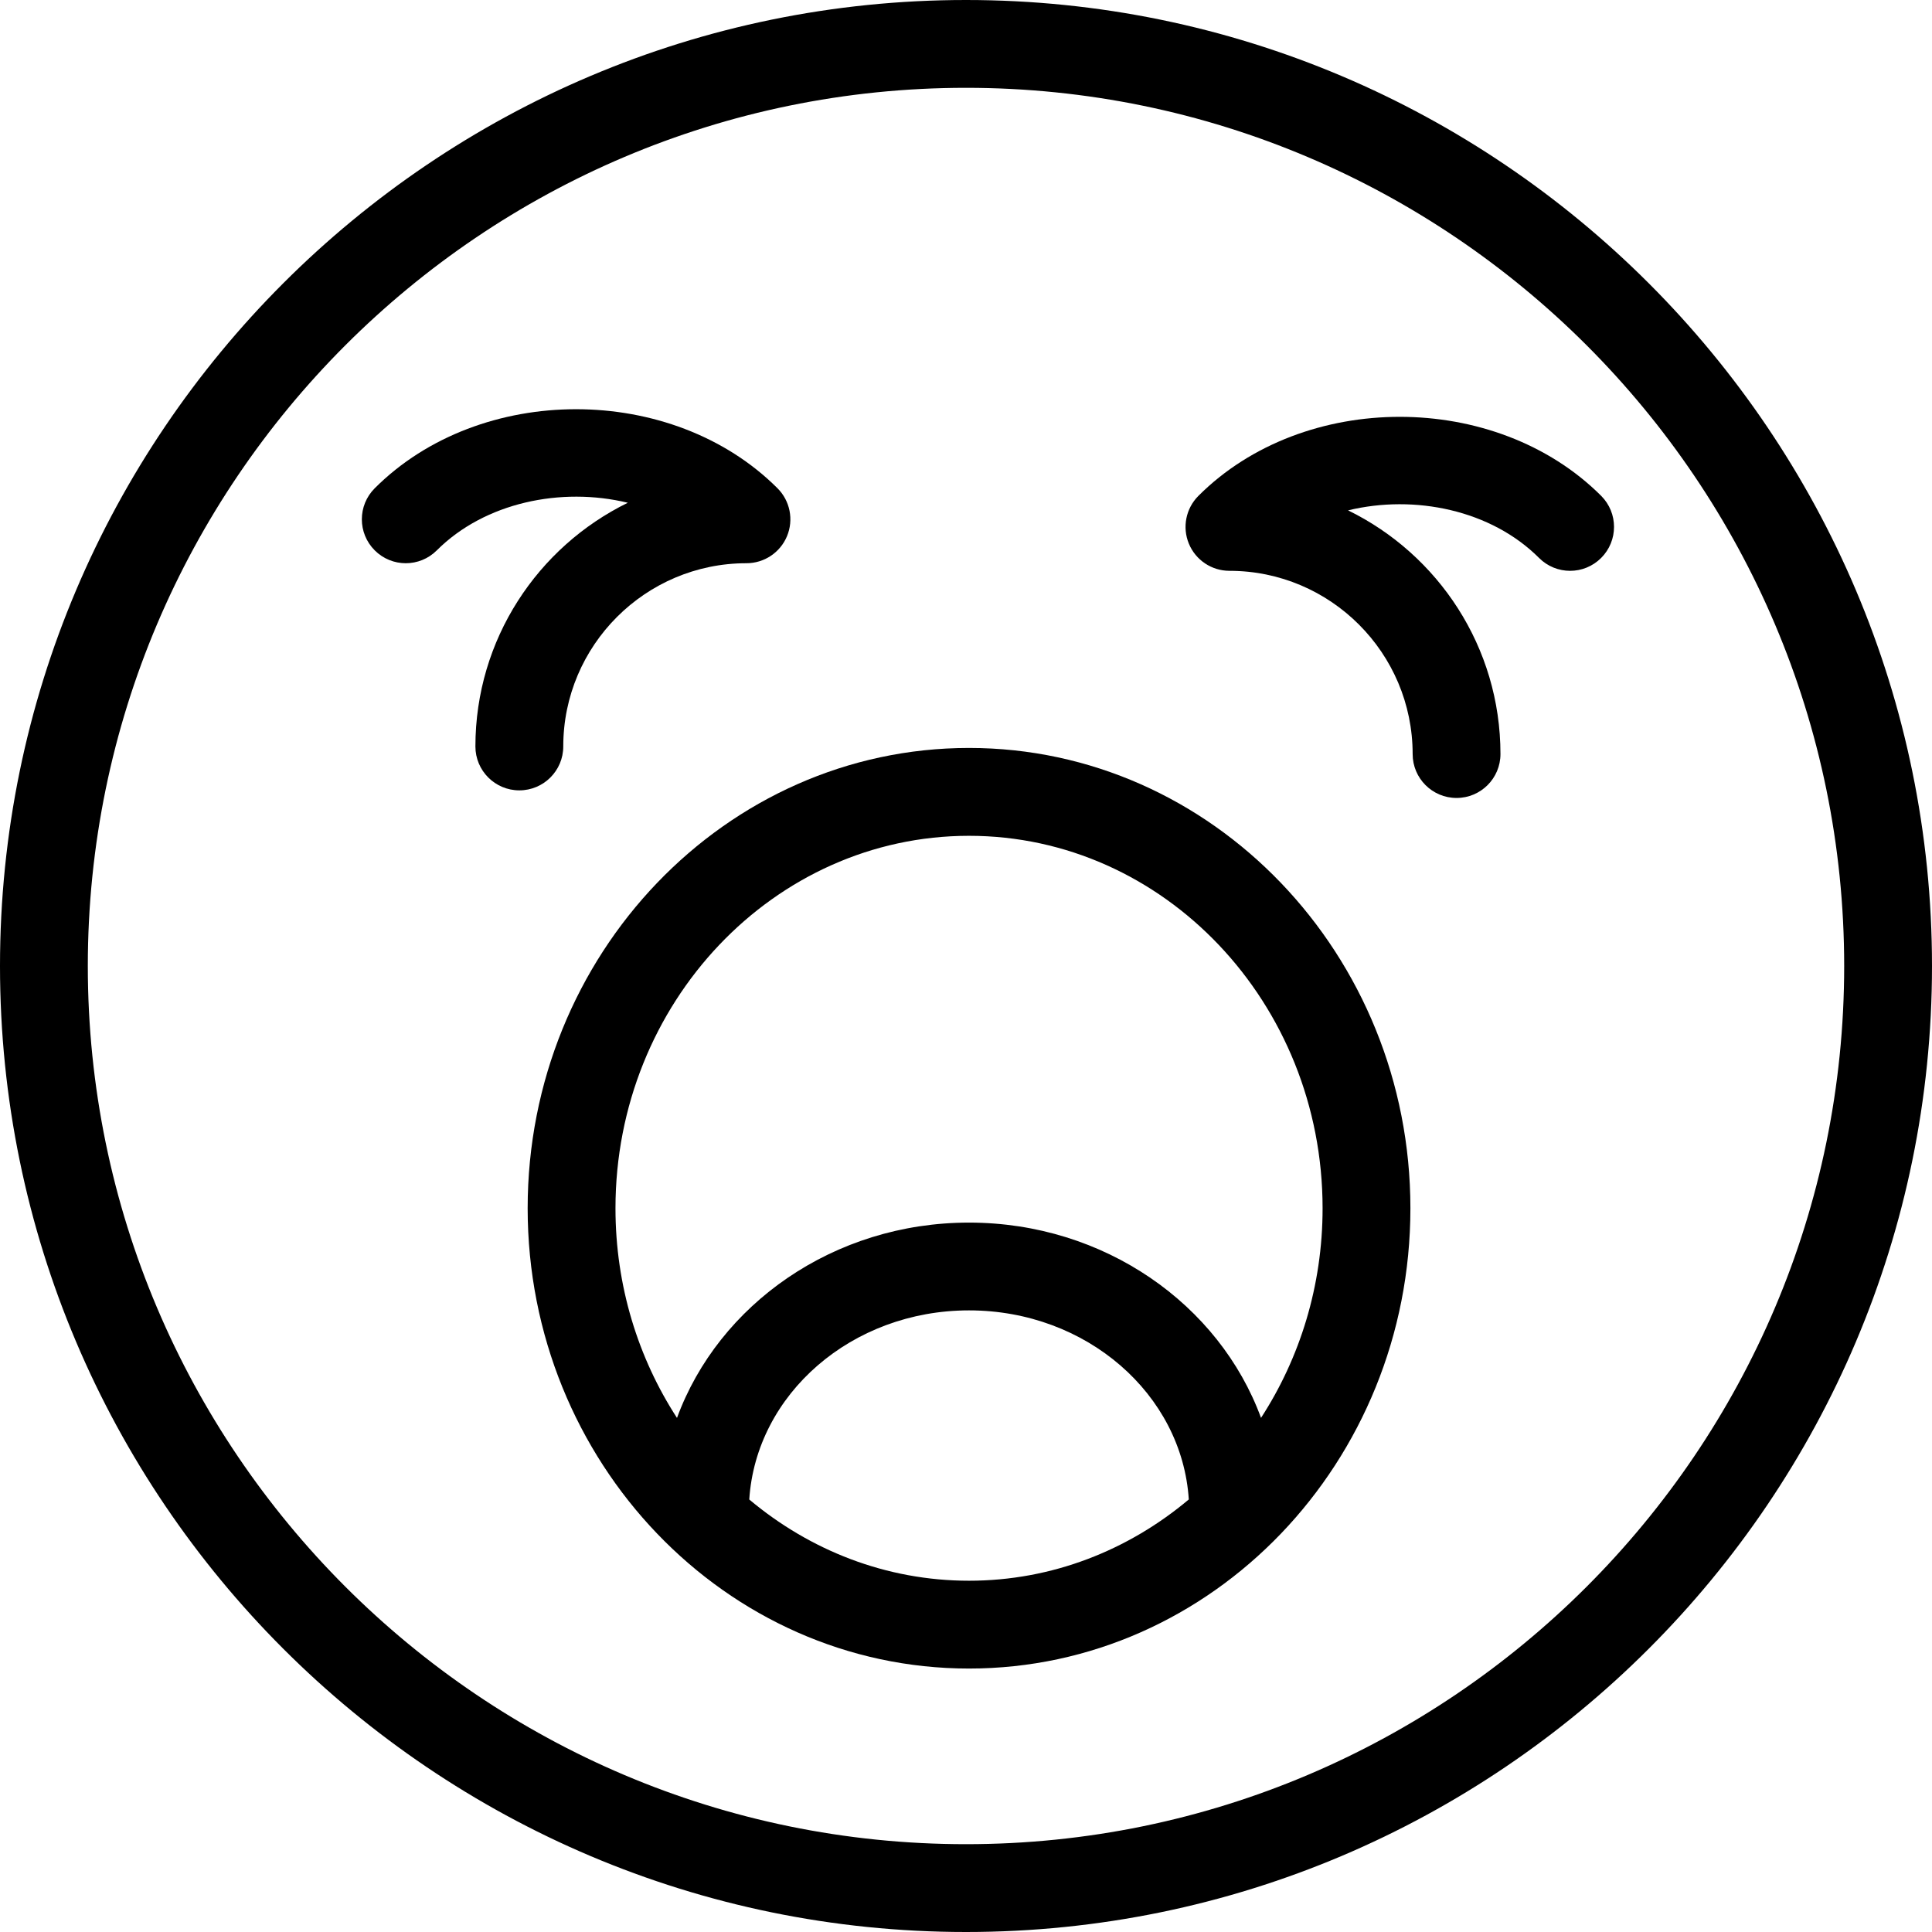 <?xml version="1.0" encoding="iso-8859-1"?>
<!-- Uploaded to: SVG Repo, www.svgrepo.com, Generator: SVG Repo Mixer Tools -->
<!DOCTYPE svg PUBLIC "-//W3C//DTD SVG 1.1//EN" "http://www.w3.org/Graphics/SVG/1.1/DTD/svg11.dtd">
<svg fill="#000000" height="800px" width="800px" version="1.1" id="Capa_1" xmlns="http://www.w3.org/2000/svg" xmlns:xlink="http://www.w3.org/1999/xlink" 
	 viewBox="0 0 44 44" xml:space="preserve">
<g>
	<path d="M22,0C9.869,0,0,9.869,0,22s9.869,22,22,22s22-9.869,22-22S34.131,0,22,0z M22,42C10.972,42,2,33.028,2,22S10.972,2,22,2
		s20,8.972,20,20S33.028,42,22,42z"/>
	<path d="M12.828,17c0-2.301,1.872-4.173,4.172-4.173c0.404,0,0.769-0.243,0.924-0.617s0.069-0.804-0.217-1.09
		c-2.401-2.4-6.773-2.401-9.173,0c-0.391,0.391-0.391,1.023,0,1.414s1.023,0.391,1.414,0c1.091-1.09,2.831-1.451,4.35-1.084
		c-2.053,1.004-3.471,3.114-3.471,5.55c0,0.553,0.448,1,1,1S12.828,17.553,12.828,17z"/>
	<path d="M36.466,11.293c-2.401-2.4-6.773-2.4-9.173,0c-0.286,0.286-0.372,0.716-0.217,1.09S27.596,13,28,13
		c2.301,0,4.172,1.872,4.172,4.173c0,0.553,0.448,1,1,1s1-0.447,1-1c0-2.436-1.417-4.546-3.471-5.55
		c1.52-0.368,3.26-0.007,4.35,1.084c0.391,0.391,1.023,0.391,1.414,0S36.856,11.684,36.466,11.293z"/>
	<path d="M22.069,17.034c-5.542,0-10.052,4.703-10.052,10.483S16.526,38,22.069,38s10.052-4.702,10.052-10.482
		S27.611,17.034,22.069,17.034z M17.064,34.15c0.154-2.396,2.328-4.307,5.005-4.307c2.677,0,4.851,1.911,5.005,4.306
		C25.698,35.305,23.961,36,22.069,36C20.177,36,18.44,35.305,17.064,34.15z M28.719,32.291c-0.948-2.583-3.568-4.447-6.651-4.447
		c-3.083,0-5.702,1.865-6.65,4.448c-0.883-1.361-1.401-3.004-1.401-4.774c0-4.678,3.612-8.483,8.052-8.483s8.052,3.806,8.052,8.483
		C30.121,29.287,29.602,30.93,28.719,32.291z"/>
</g>
</svg>